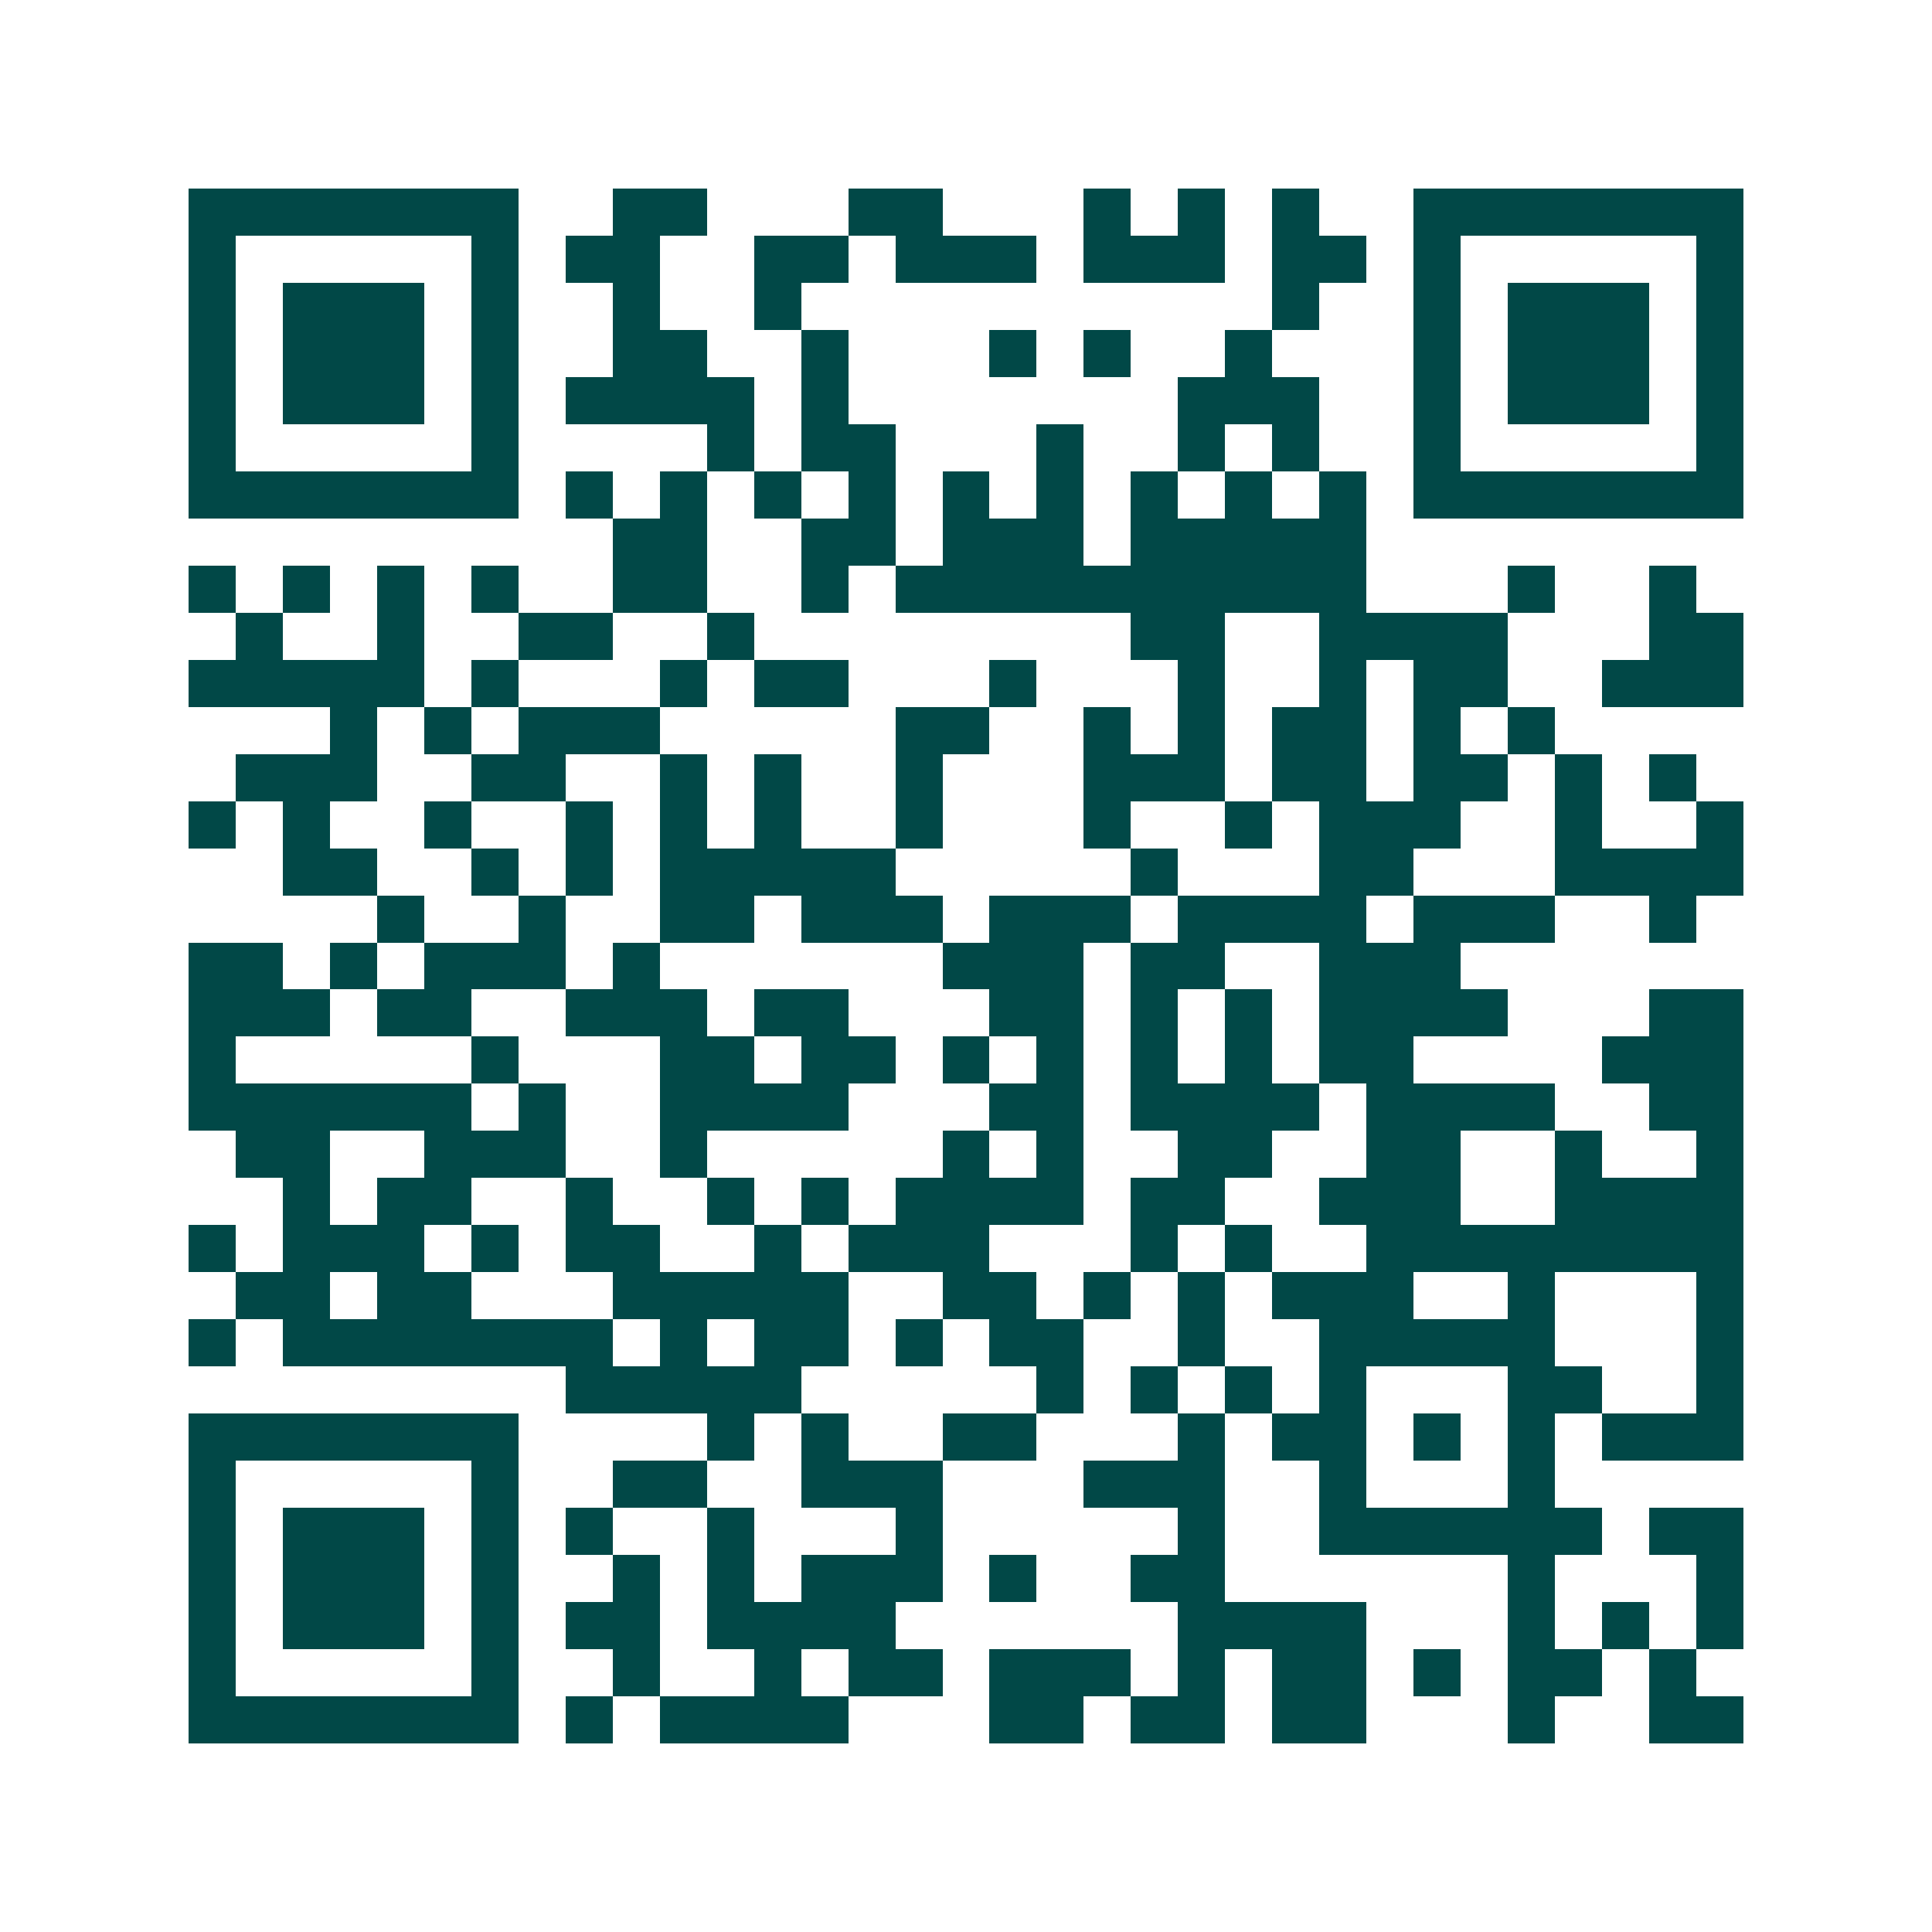<svg xmlns="http://www.w3.org/2000/svg" width="200" height="200" viewBox="0 0 41 41" shape-rendering="crispEdges"><path fill="#ffffff" d="M0 0h41v41H0z"/><path stroke="#014847" d="M4 4.5h7m2 0h2m3 0h2m3 0h1m1 0h1m1 0h1m2 0h7M4 5.5h1m5 0h1m1 0h2m2 0h2m1 0h3m1 0h3m1 0h2m1 0h1m5 0h1M4 6.5h1m1 0h3m1 0h1m2 0h1m2 0h1m10 0h1m2 0h1m1 0h3m1 0h1M4 7.5h1m1 0h3m1 0h1m2 0h2m2 0h1m3 0h1m1 0h1m2 0h1m3 0h1m1 0h3m1 0h1M4 8.5h1m1 0h3m1 0h1m1 0h4m1 0h1m7 0h3m2 0h1m1 0h3m1 0h1M4 9.5h1m5 0h1m4 0h1m1 0h2m3 0h1m2 0h1m1 0h1m2 0h1m5 0h1M4 10.5h7m1 0h1m1 0h1m1 0h1m1 0h1m1 0h1m1 0h1m1 0h1m1 0h1m1 0h1m1 0h7M13 11.5h2m2 0h2m1 0h3m1 0h5M4 12.5h1m1 0h1m1 0h1m1 0h1m2 0h2m2 0h1m1 0h10m3 0h1m2 0h1M5 13.5h1m2 0h1m2 0h2m2 0h1m8 0h2m2 0h4m3 0h2M4 14.5h5m1 0h1m3 0h1m1 0h2m3 0h1m3 0h1m2 0h1m1 0h2m2 0h3M7 15.5h1m1 0h1m1 0h3m5 0h2m2 0h1m1 0h1m1 0h2m1 0h1m1 0h1M5 16.5h3m2 0h2m2 0h1m1 0h1m2 0h1m3 0h3m1 0h2m1 0h2m1 0h1m1 0h1M4 17.5h1m1 0h1m2 0h1m2 0h1m1 0h1m1 0h1m2 0h1m3 0h1m2 0h1m1 0h3m2 0h1m2 0h1M6 18.5h2m2 0h1m1 0h1m1 0h5m5 0h1m3 0h2m3 0h4M8 19.5h1m2 0h1m2 0h2m1 0h3m1 0h3m1 0h4m1 0h3m2 0h1M4 20.5h2m1 0h1m1 0h3m1 0h1m6 0h3m1 0h2m2 0h3M4 21.5h3m1 0h2m2 0h3m1 0h2m3 0h2m1 0h1m1 0h1m1 0h4m3 0h2M4 22.5h1m5 0h1m3 0h2m1 0h2m1 0h1m1 0h1m1 0h1m1 0h1m1 0h2m4 0h3M4 23.5h6m1 0h1m2 0h4m3 0h2m1 0h4m1 0h4m2 0h2M5 24.5h2m2 0h3m2 0h1m5 0h1m1 0h1m2 0h2m2 0h2m2 0h1m2 0h1M6 25.5h1m1 0h2m2 0h1m2 0h1m1 0h1m1 0h4m1 0h2m2 0h3m2 0h4M4 26.5h1m1 0h3m1 0h1m1 0h2m2 0h1m1 0h3m3 0h1m1 0h1m2 0h8M5 27.5h2m1 0h2m3 0h5m2 0h2m1 0h1m1 0h1m1 0h3m2 0h1m3 0h1M4 28.5h1m1 0h7m1 0h1m1 0h2m1 0h1m1 0h2m2 0h1m2 0h5m3 0h1M12 29.5h5m5 0h1m1 0h1m1 0h1m1 0h1m3 0h2m2 0h1M4 30.5h7m4 0h1m1 0h1m2 0h2m3 0h1m1 0h2m1 0h1m1 0h1m1 0h3M4 31.5h1m5 0h1m2 0h2m2 0h3m3 0h3m2 0h1m3 0h1M4 32.5h1m1 0h3m1 0h1m1 0h1m2 0h1m3 0h1m5 0h1m2 0h6m1 0h2M4 33.5h1m1 0h3m1 0h1m2 0h1m1 0h1m1 0h3m1 0h1m2 0h2m6 0h1m3 0h1M4 34.5h1m1 0h3m1 0h1m1 0h2m1 0h4m6 0h4m3 0h1m1 0h1m1 0h1M4 35.5h1m5 0h1m2 0h1m2 0h1m1 0h2m1 0h3m1 0h1m1 0h2m1 0h1m1 0h2m1 0h1M4 36.5h7m1 0h1m1 0h4m3 0h2m1 0h2m1 0h2m3 0h1m2 0h2"/></svg>
